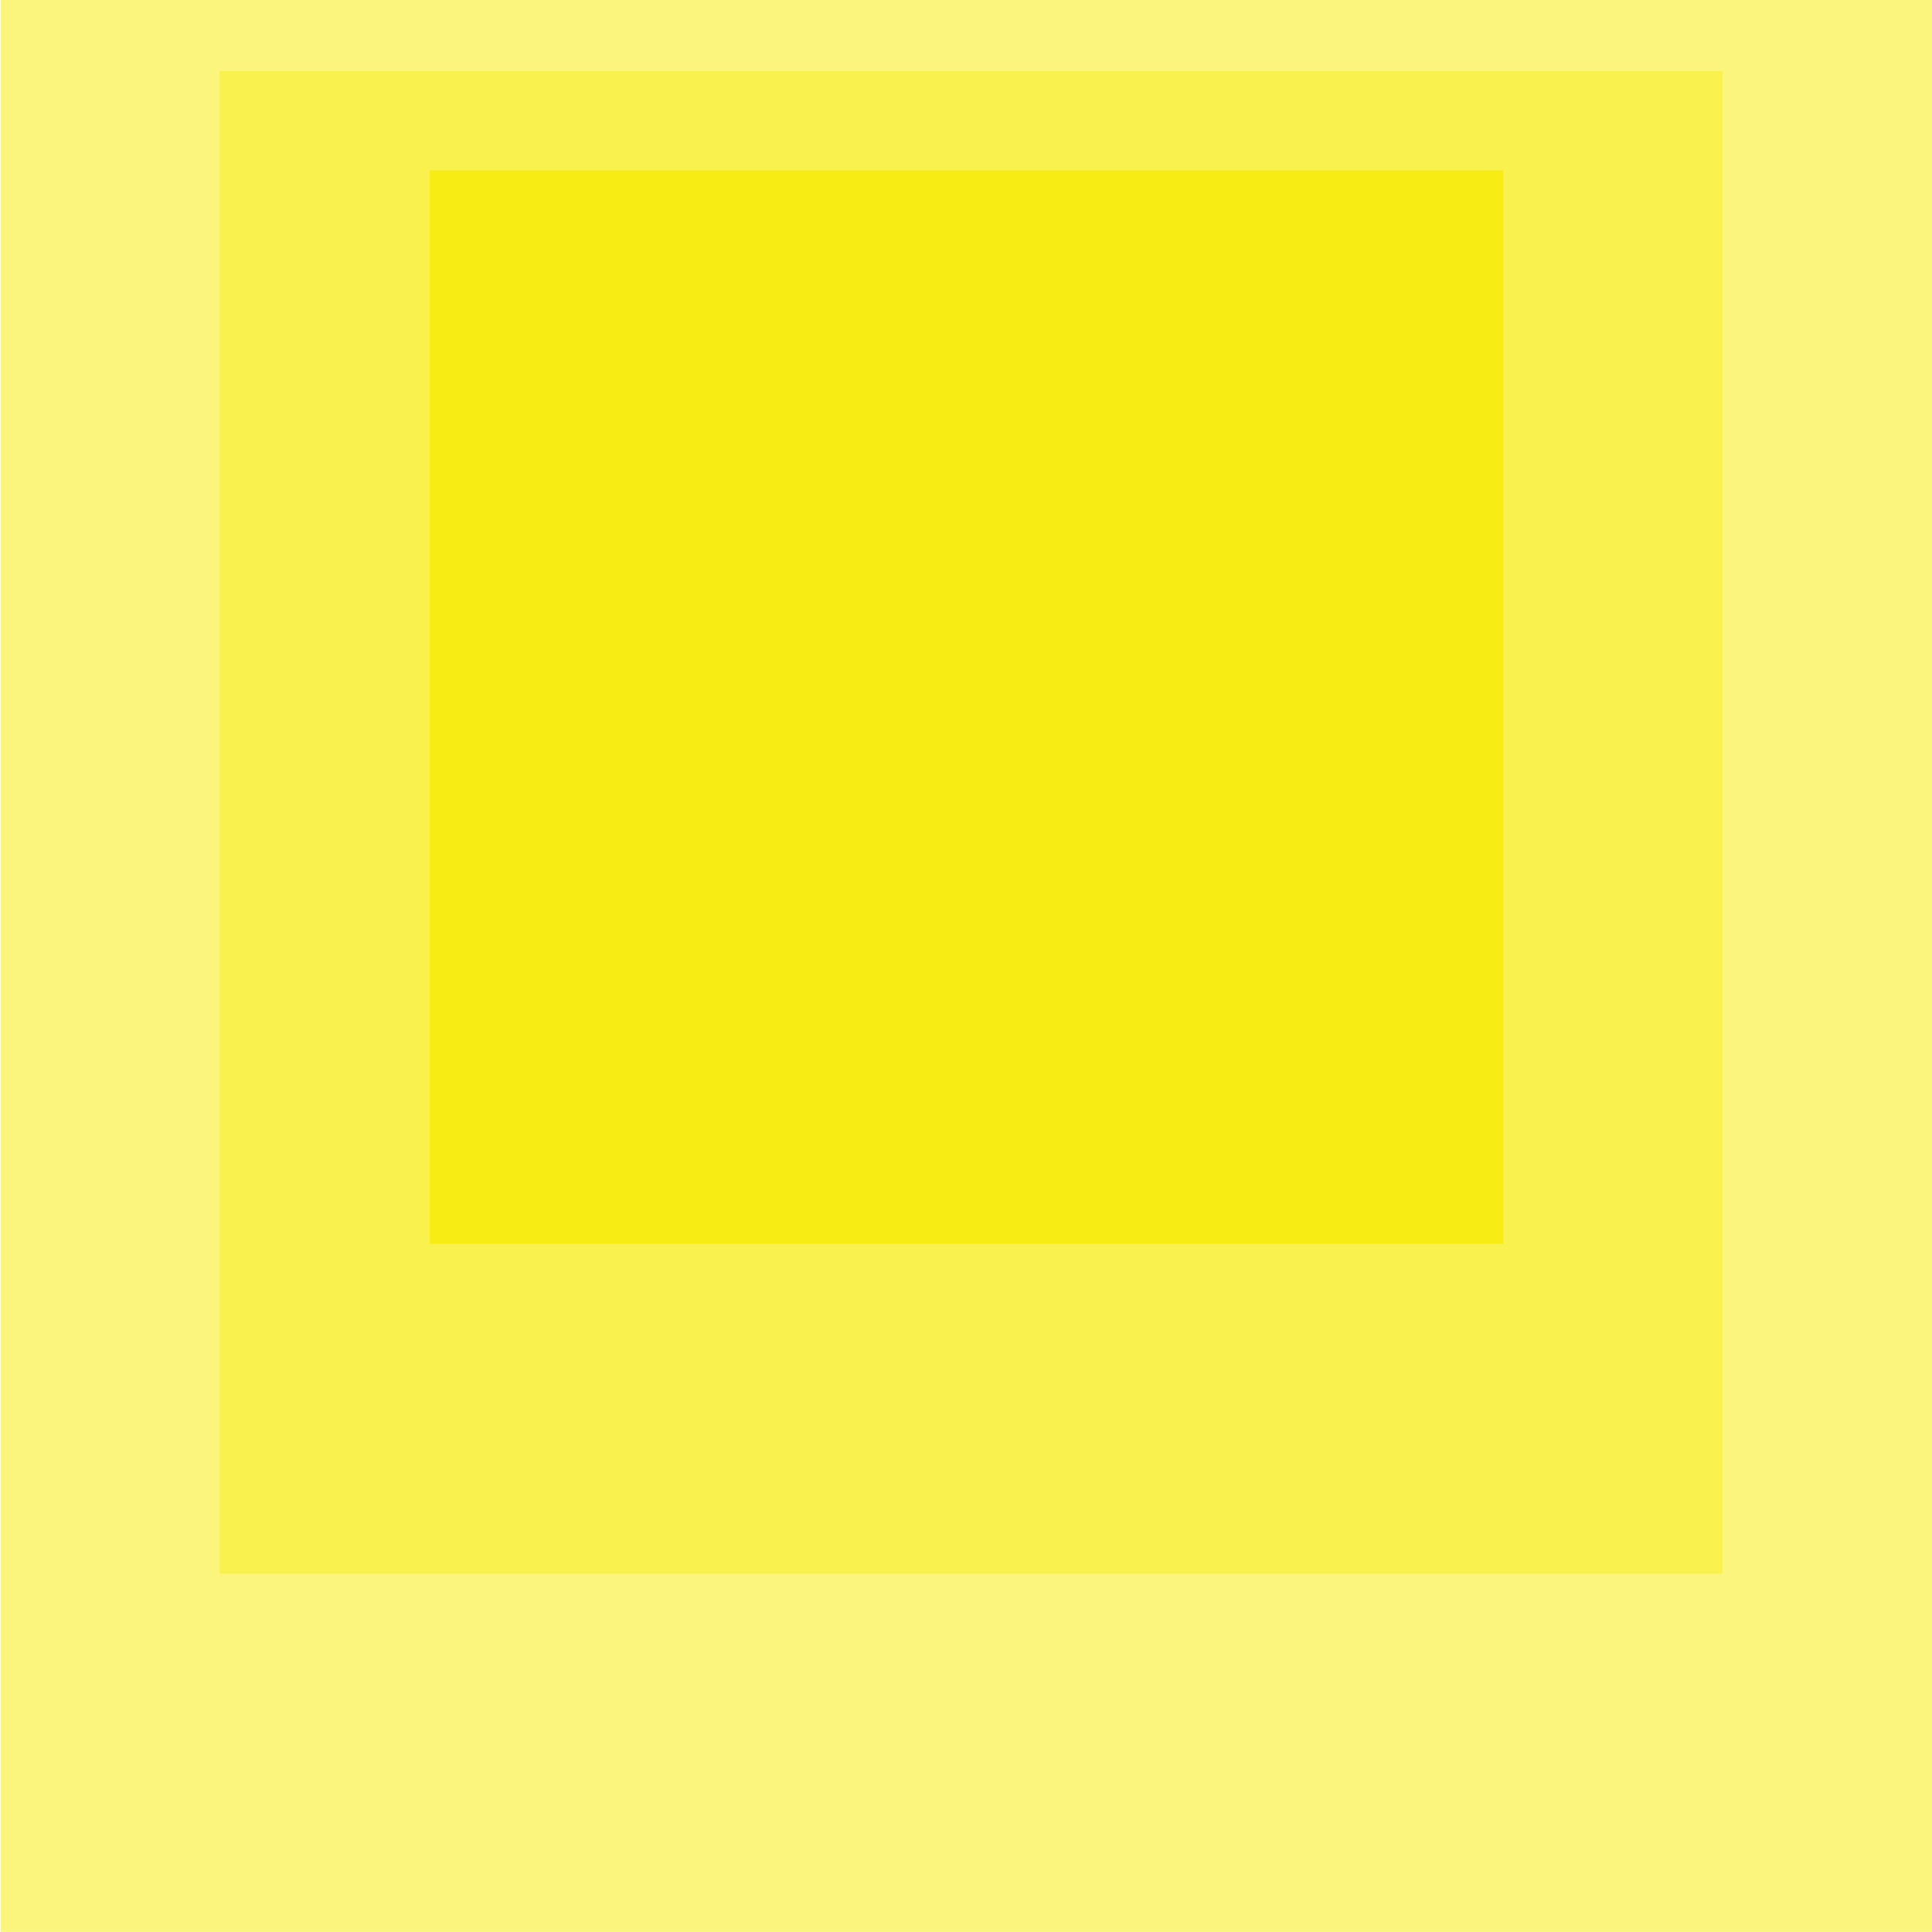 <?xml version="1.0" encoding="UTF-8"?>
<svg xmlns="http://www.w3.org/2000/svg" version="1.1" viewBox="0 0 1296 1296">
  <defs>
    <style>
      .cls-1, .cls-2, .cls-3 {
        fill: #f7ec13;
      }

      .cls-2 {
        opacity: .45;
      }

      .cls-3 {
        opacity: .55;
      }
    </style>
  </defs>
  <!-- Generator: Adobe Illustrator 28.7.2, SVG Export Plug-In . SVG Version: 1.2.0 Build 154)  -->
  <g>
    <g id="Layer_1">
      <rect class="cls-3" x=".38" y="-.08" width="1296" height="1296"/>
      <rect class="cls-2" x="147.44" y="47.66" width="1008" height="1008"/>
      <rect class="cls-1" x="288.38" y="114.3" width="720" height="720"/>
    </g>
  </g>
</svg>